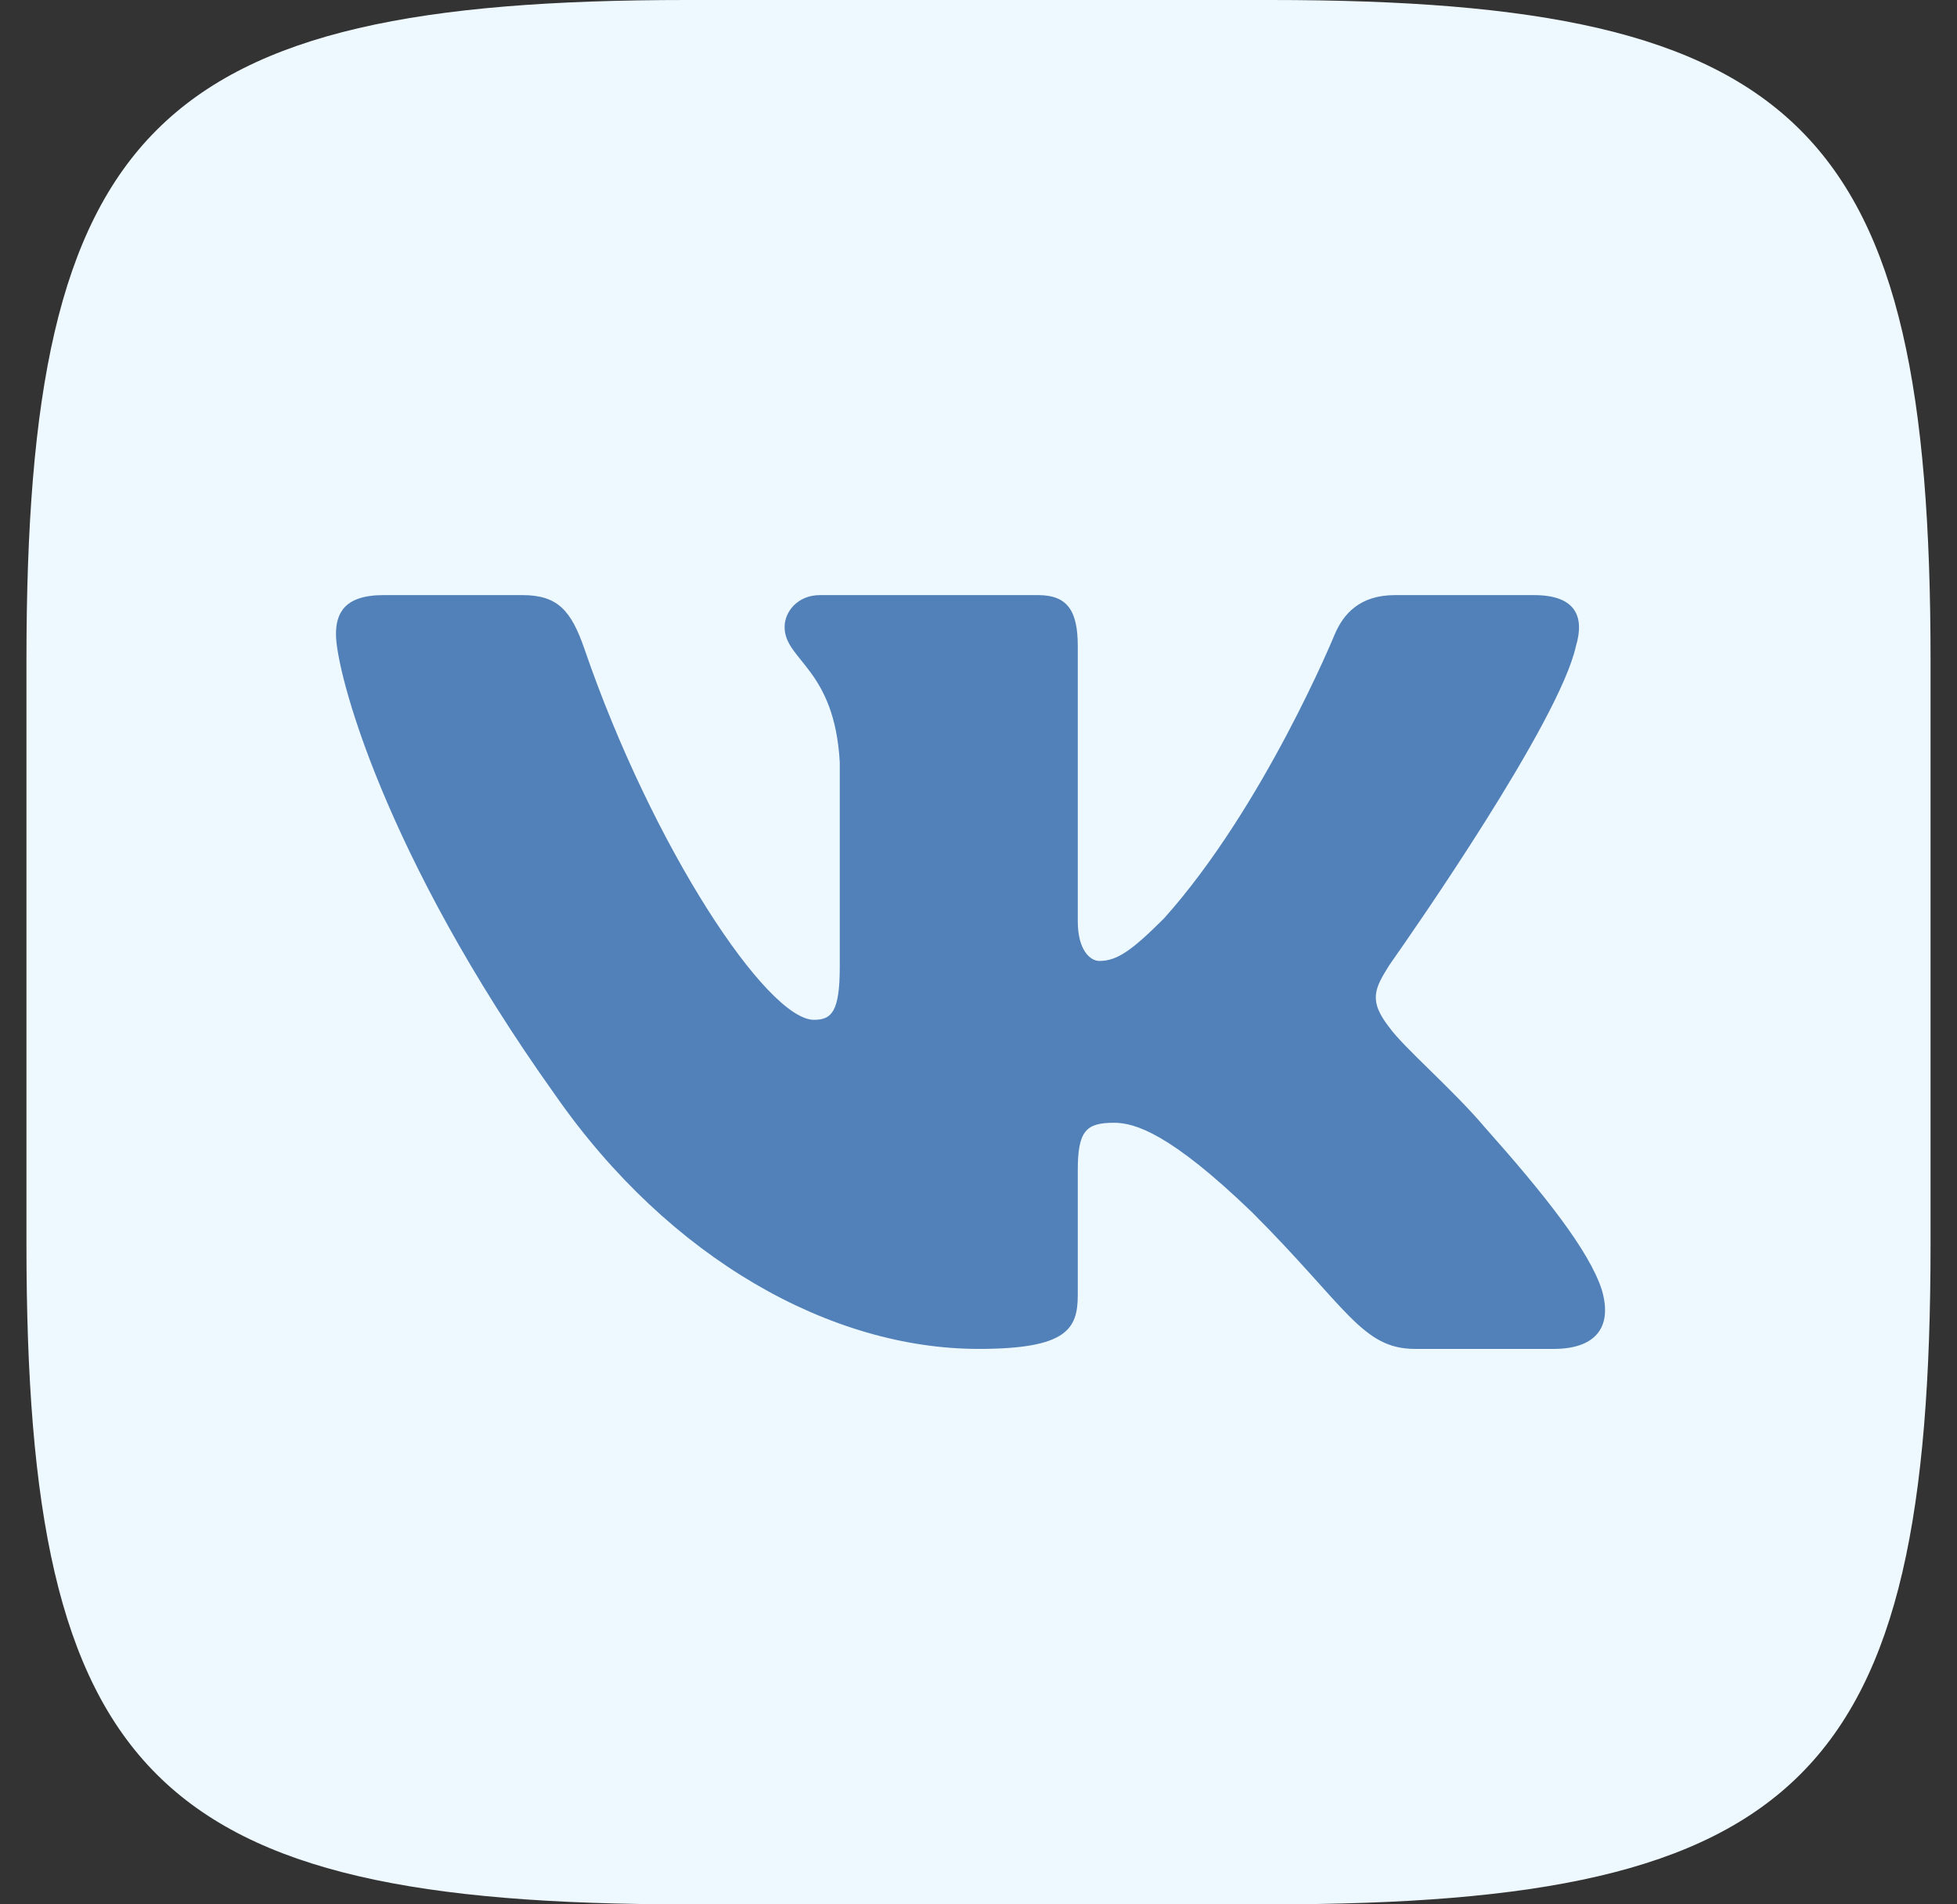 <svg width="37" height="36" viewBox="0 0 37 36" fill="none" xmlns="http://www.w3.org/2000/svg">
<rect x="0" y="0" width="37" height="36" fill="#333333" stroke="none"/>
<path d="M24.02 0C34.1 0 36.5 2.4 36.5 12.48V23.52C36.5 33.6 34.1 36 24.02 36H12.98C2.9 36 0.5 33.6 0.5 23.52V12.48C0.5 2.4 2.9 0 12.98 0H24.02Z" fill="#EEF9FF"/>
<path d="M9.877 11.25H7.252C6.502 11.25 6.352 11.603 6.352 11.992C6.352 12.688 7.242 16.136 10.495 20.697C12.664 23.812 15.721 25.5 18.502 25.5C20.17 25.5 20.377 25.125 20.377 24.479V22.125C20.377 21.375 20.535 21.225 21.063 21.225C21.452 21.225 22.12 21.42 23.677 22.922C25.457 24.701 25.75 25.5 26.752 25.5H29.377C30.127 25.5 30.502 25.125 30.285 24.385C30.049 23.647 29.199 22.577 28.071 21.309C27.459 20.586 26.542 19.807 26.264 19.418C25.874 18.917 25.985 18.695 26.264 18.25L26.31 18.183C26.706 17.621 29.485 13.635 29.795 12.215C29.962 11.659 29.795 11.25 29.002 11.25H26.377C25.709 11.25 25.401 11.603 25.235 11.992C25.235 11.992 23.9 15.246 22.009 17.36C21.397 17.971 21.119 18.166 20.785 18.166C20.618 18.166 20.377 17.971 20.377 17.415V12.215C20.377 11.547 20.183 11.25 19.627 11.25H15.502C15.085 11.25 14.834 11.56 14.834 11.853C14.834 12.486 15.779 12.632 15.877 14.412V18.277C15.877 19.125 15.723 19.279 15.39 19.279C14.5 19.279 12.335 16.01 11.051 12.271C10.8 11.544 10.547 11.25 9.877 11.25Z" fill="#5181B8"/>
</svg>
